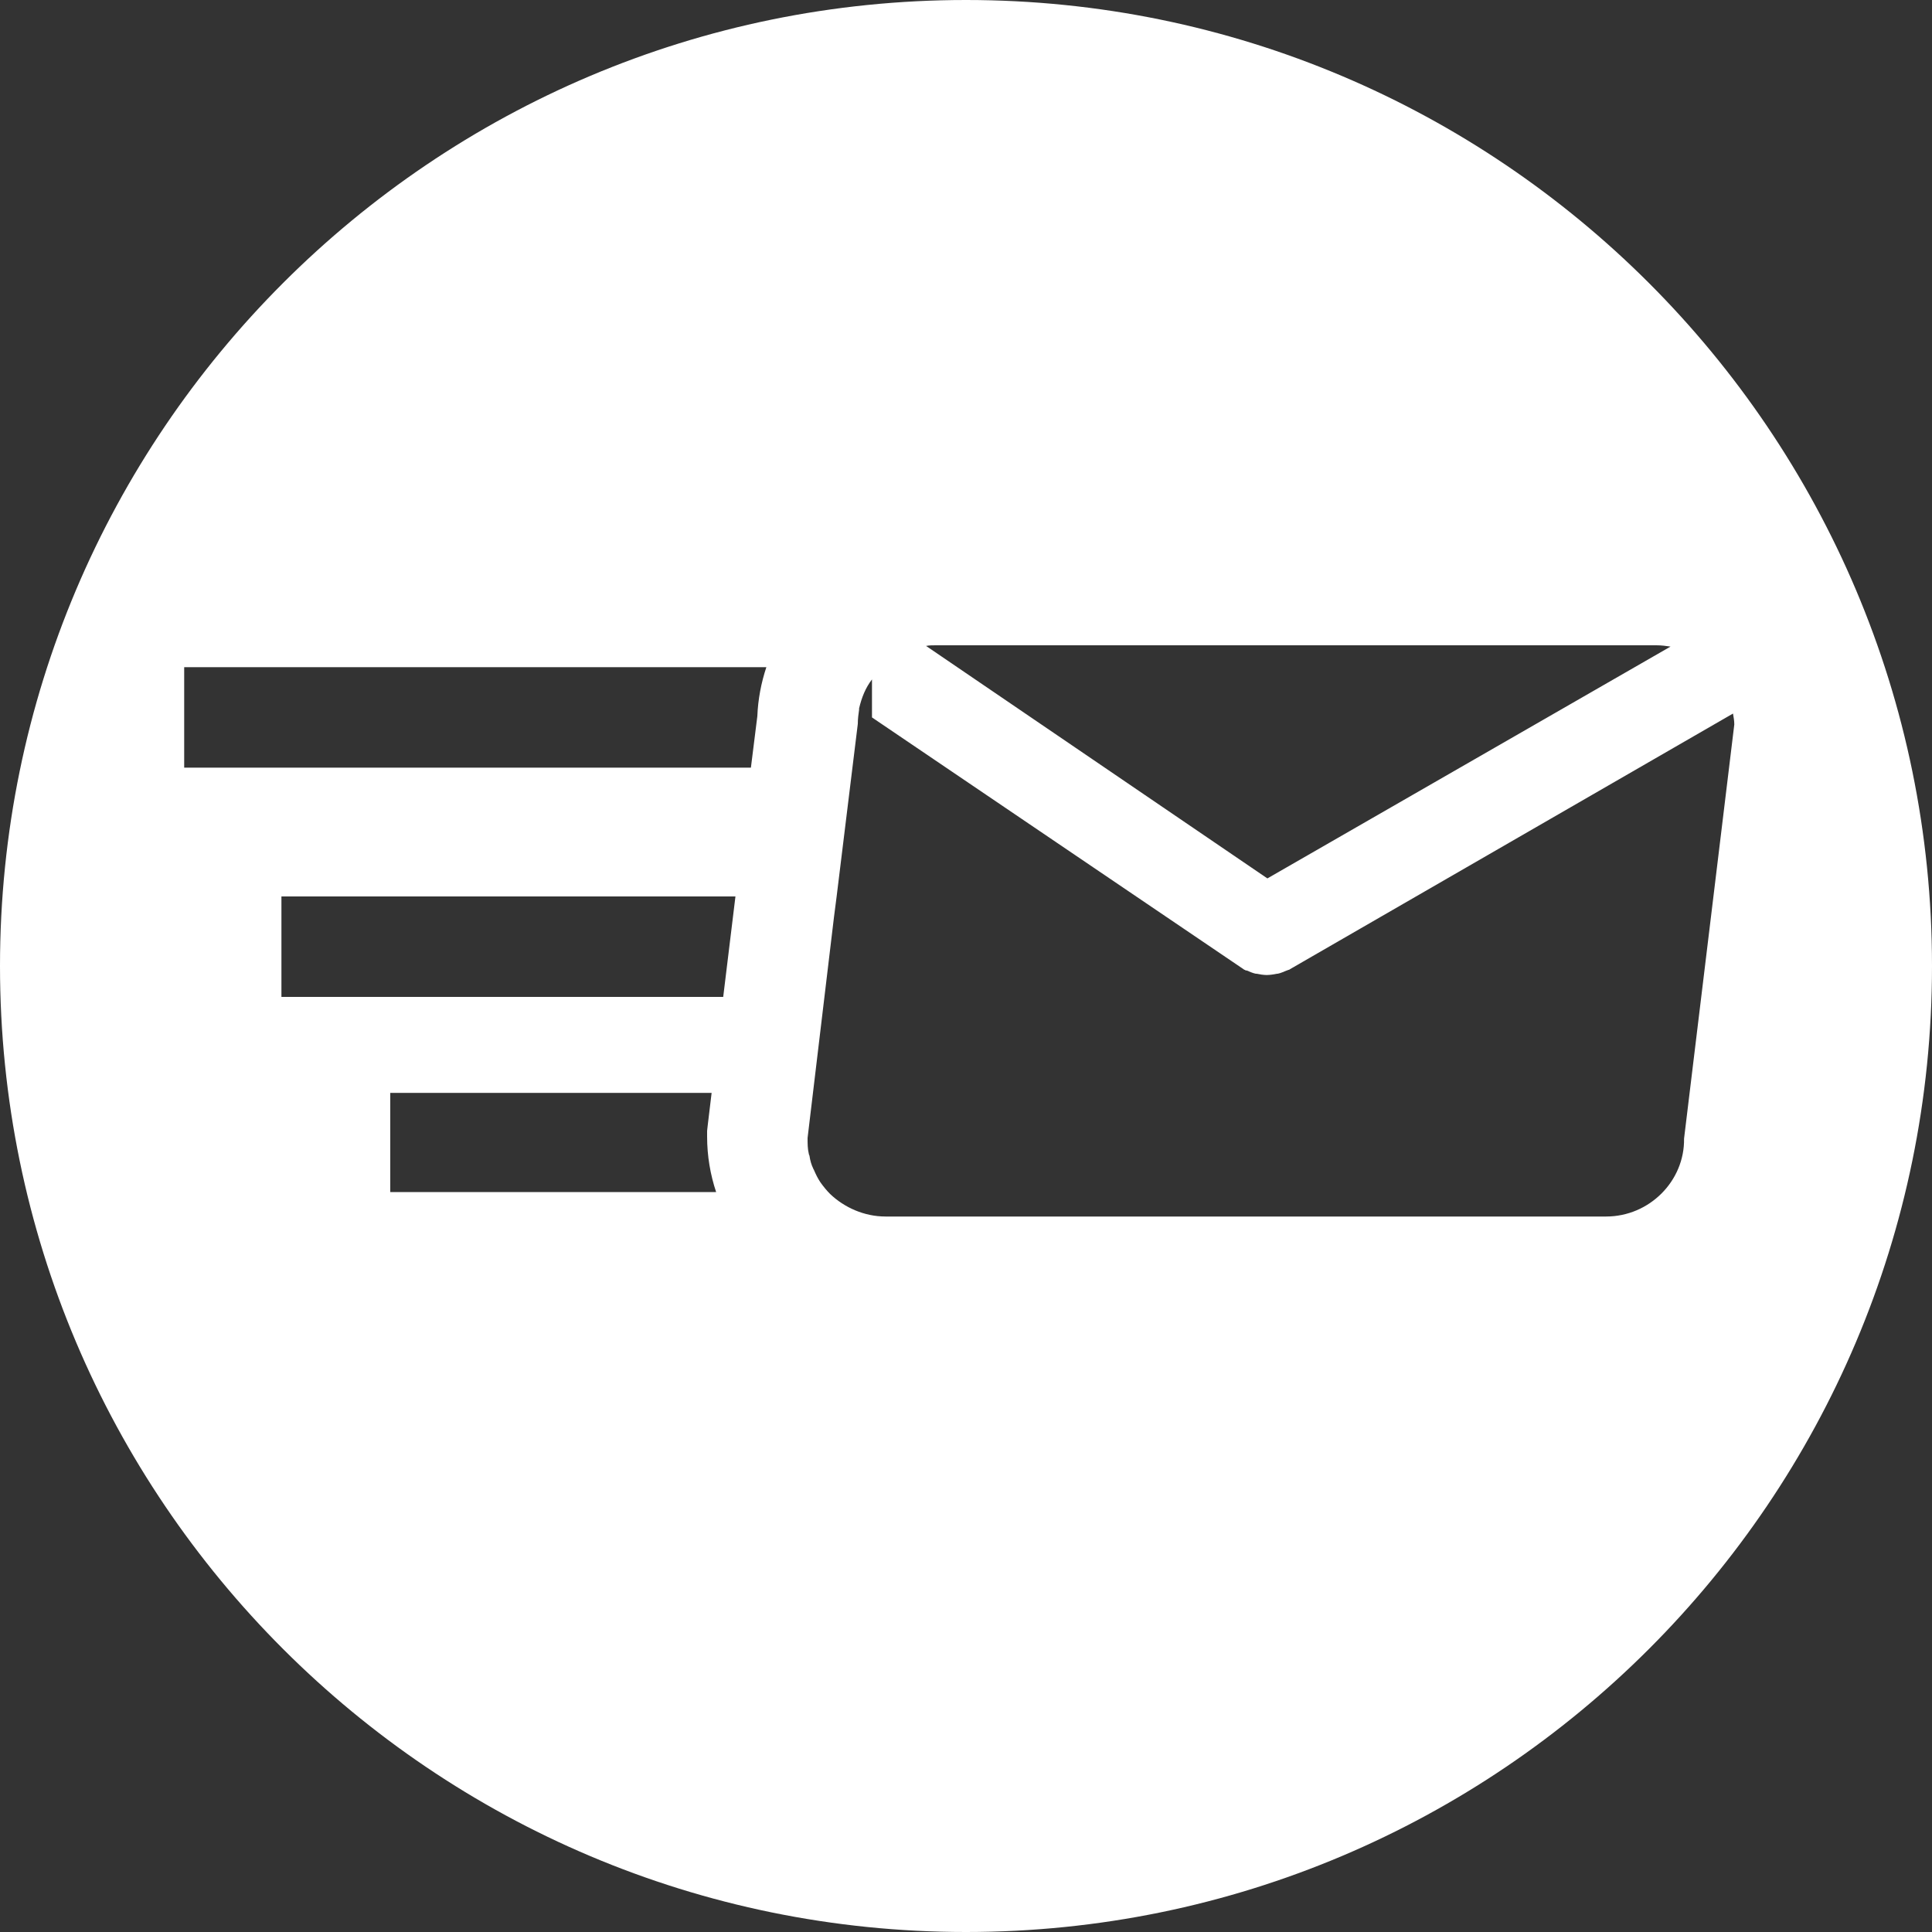 <?xml version="1.0" encoding="utf-8"?>
<!-- Generator: Adobe Illustrator 22.1.0, SVG Export Plug-In . SVG Version: 6.00 Build 0)  -->
<svg version="1.1" id="Layer_1" xmlns="http://www.w3.org/2000/svg" xmlns:xlink="http://www.w3.org/1999/xlink" x="0px" y="0px"
	 viewBox="0 0 300 300" style="enable-background:new 0 0 300 300;" xml:space="preserve">
<rect x="0" y="0" width="300" height="300" fill="#333333" stroke="none"/>
<style type="text/css">
	.st0{fill:#FFFFFF;}
</style>
<g>
	<g>
		<path class="st0" d="M150,0C67.2,0,0,67.2,0,150c0,82.8,67.2,150,150,150s150-67.2,150-150C300,67.2,232.8,0,150,0z M145.3,100.2
			h111.9c0.8,0,1.5,0.1,2.2,0.2l-62.6,36l-53-36.1C144.3,100.2,144.8,100.2,145.3,100.2z M60.6,185.3v-15.6h49.9l-0.6,5l-0.1,0.9
			v0.9c0,3,0.5,5.9,1.4,8.6H60.6z M112.3,154.8H43.7v-15.6h70.5L112.3,154.8z M117.6,111.2l-1,8h-88v-15.6H119
			C118.2,106,117.7,108.6,117.6,111.2z M249.4,188.9H137.5c-3.3,0-6.4-1.4-8.6-3.5c0,0,0,0,0,0c-0.5-0.5-1-1.1-1.5-1.8c0,0,0,0,0,0
			c-0.4-0.6-0.7-1.2-1-1.9c0-0.1-0.1-0.1-0.1-0.2c-0.3-0.6-0.5-1.3-0.6-2c0-0.1-0.1-0.2-0.1-0.3c-0.2-0.8-0.2-1.6-0.2-2.5l4.1-34.3
			l0.4-3.1l3.3-26.9c0-0.8,0.1-1.5,0.2-2.2c0-0.1,0-0.2,0-0.2c0,0,0,0,0,0c0.4-1.7,1-3.2,2-4.5v5.9l57.7,39.1
			c0.1,0.1,0.2,0.1,0.2,0.1c0.1,0.1,0.2,0.1,0.3,0.1c0.5,0.2,0.9,0.4,1.4,0.5c0.1,0,0.1,0,0.1,0c0.5,0.1,1.1,0.2,1.6,0.2h0
			c0,0,0,0,0,0c0.5,0,1.1-0.1,1.6-0.2c0.1,0,0.1,0,0.1,0c0.5-0.1,0.9-0.3,1.4-0.5c0.1,0,0.2-0.1,0.3-0.1c0.1,0,0.2-0.1,0.2-0.1
			l68.8-39.7c0.1,0.6,0.2,1.1,0.2,1.7l-7.8,64.3C261.6,183.4,256.1,188.9,249.4,188.9z"/>
	</g>
</g>
</svg>
